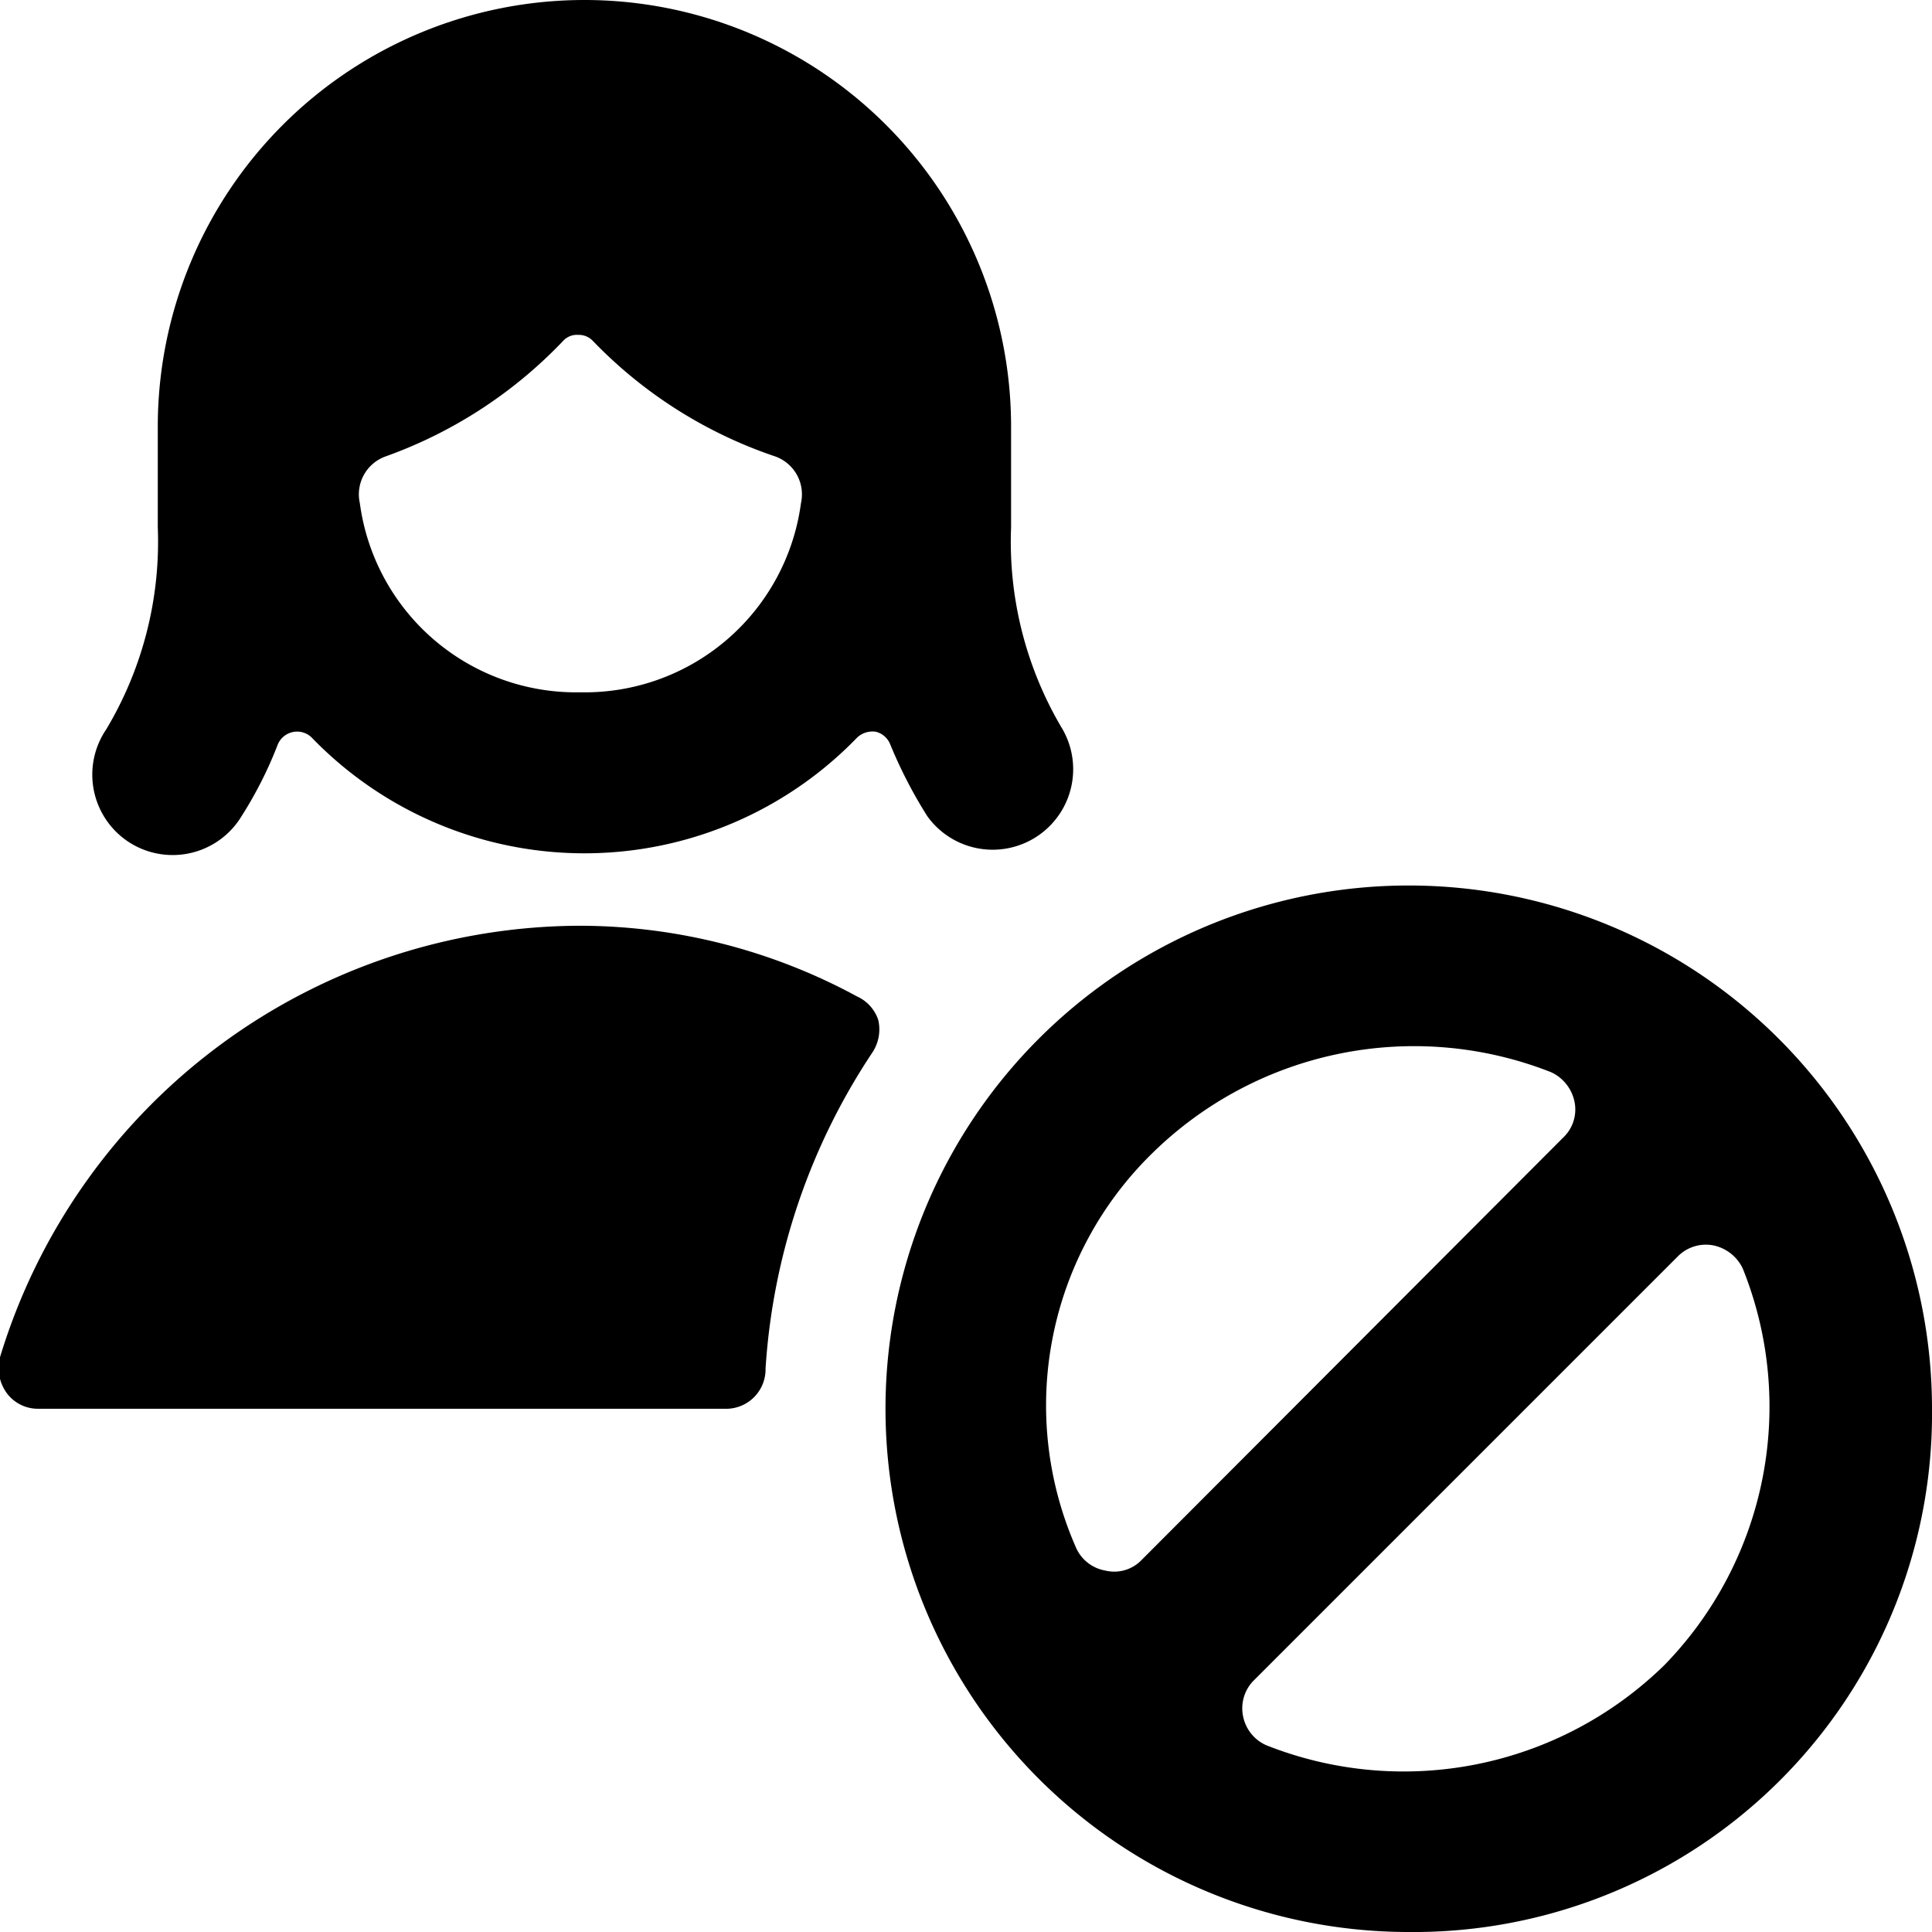 <svg xmlns="http://www.w3.org/2000/svg" viewBox="0 0 24 24"><g><path d="M24 17.49A6.5 6.5 0 1 0 17.49 24 6.44 6.44 0 0 0 24 17.49Zm-9.68 -3.17a4.64 4.64 0 0 1 4.95 -1 0.52 0.52 0 0 1 0.29 0.37 0.48 0.48 0 0 1 -0.14 0.44l-5.24 5.25a0.47 0.47 0 0 1 -0.45 0.13 0.49 0.49 0 0 1 -0.37 -0.3 4.38 4.38 0 0 1 0.96 -4.89Zm6.36 6.36a4.63 4.63 0 0 1 -4.95 1 0.5 0.5 0 0 1 -0.29 -0.37 0.49 0.49 0 0 1 0.14 -0.44l5.26 -5.26a0.49 0.49 0 0 1 0.44 -0.14 0.52 0.52 0 0 1 0.37 0.29 4.6 4.6 0 0 1 -0.97 4.92Z" fill="#000000" stroke-width="1"></path><path d="M10.65 12.38a7.24 7.24 0 0 0 -3.44 -0.88A7.55 7.55 0 0 0 0 16.86a0.53 0.53 0 0 0 0.08 0.44 0.48 0.48 0 0 0 0.4 0.2H9a0.49 0.49 0 0 0 0.51 -0.5 8 8 0 0 1 1.33 -3.93 0.52 0.52 0 0 0 0.07 -0.4 0.49 0.49 0 0 0 -0.26 -0.29Z" fill="#000000" stroke-width="1"></path><path d="M1.57 10.44a1 1 0 0 0 1.43 -0.3 5 5 0 0 0 0.45 -0.89 0.26 0.26 0 0 1 0.42 -0.09 4.71 4.71 0 0 0 6.78 0 0.28 0.28 0 0 1 0.23 -0.07 0.26 0.26 0 0 1 0.18 0.16 5.76 5.76 0 0 0 0.46 0.89 1 1 0 0 0 1.68 -1.08 4.54 4.54 0 0 1 -0.64 -2.51V5.3a5.3 5.3 0 0 0 -10.6 0v1.25a4.54 4.54 0 0 1 -0.64 2.51 1 1 0 0 0 0.25 1.38ZM7.21 8.6a2.71 2.71 0 0 1 -2.74 -2.35 0.5 0.5 0 0 1 0.32 -0.58A5.69 5.69 0 0 0 7 4.23a0.23 0.23 0 0 1 0.18 -0.07 0.24 0.24 0 0 1 0.18 0.07 5.65 5.65 0 0 0 2.27 1.44 0.5 0.5 0 0 1 0.32 0.58A2.71 2.71 0 0 1 7.21 8.6Z" fill="#000000" stroke-width="1"></path></g></svg>